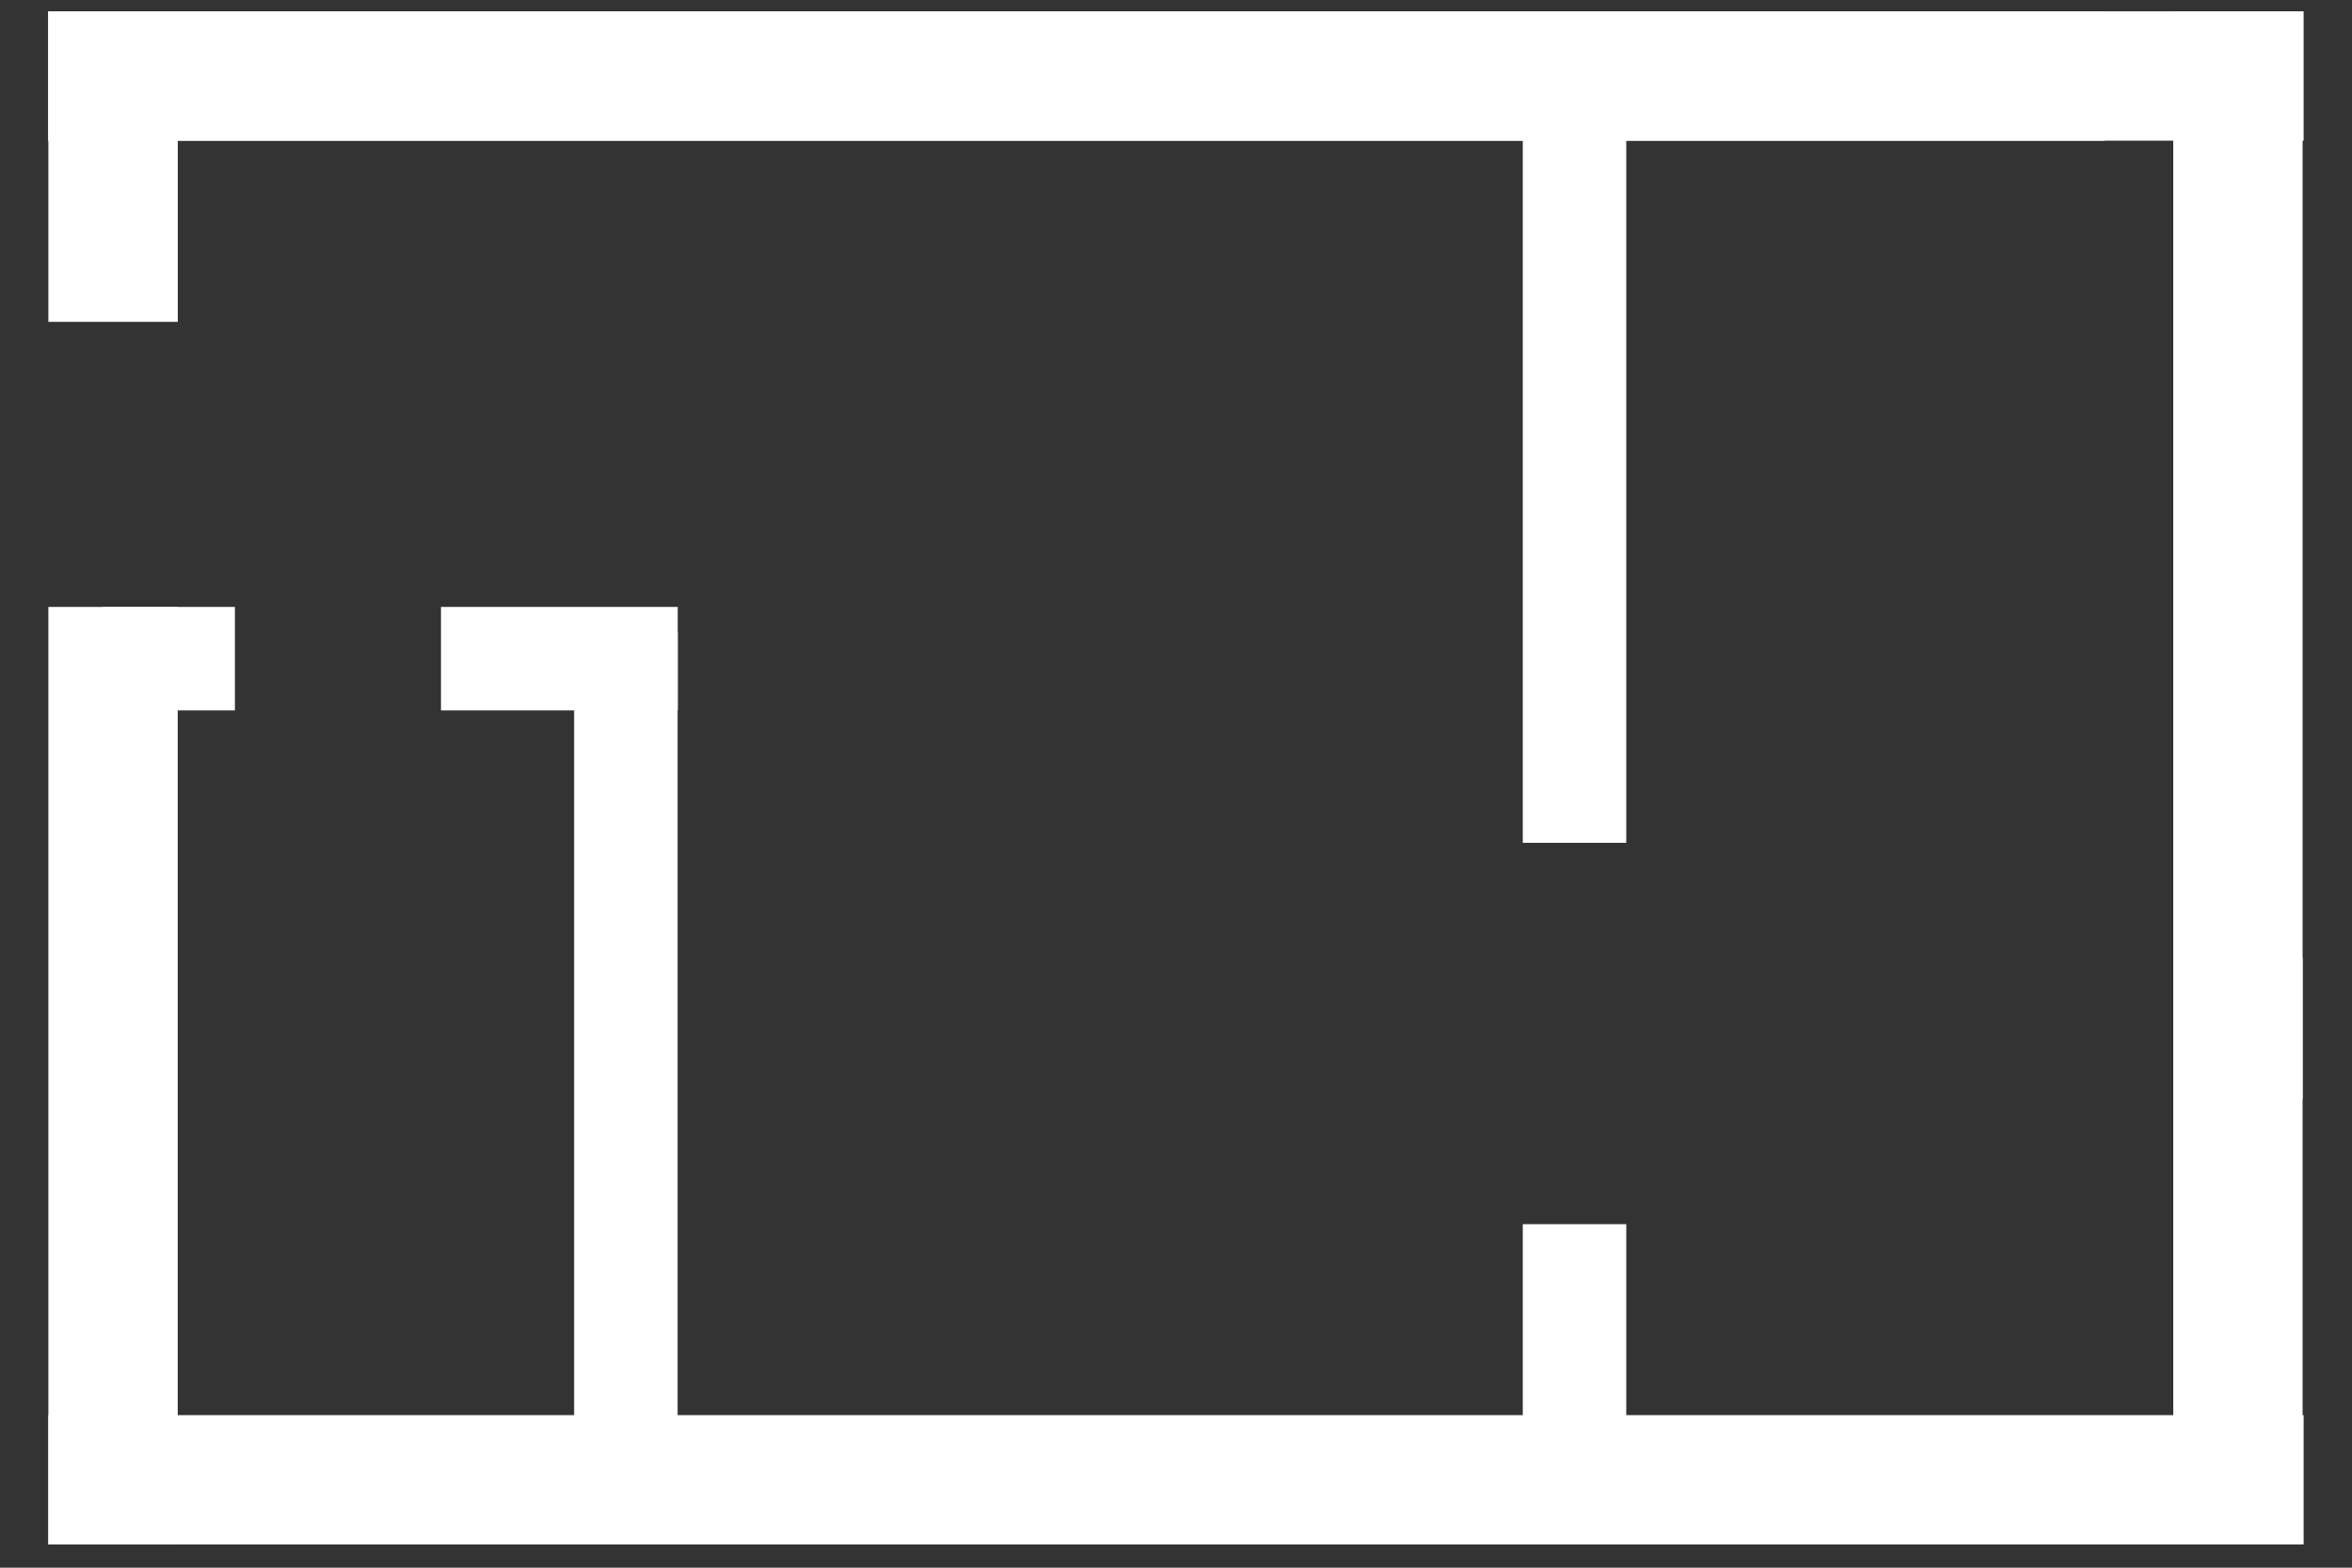 <svg width="39" height="26" viewBox="0 0 39 26" fill="none" xmlns="http://www.w3.org/2000/svg">
<rect x="0" y="0" width="39" height="26" fill="#333333" stroke="none"/>
<path d="M34.589 0.81V0.499H34.278H1.424H1.113V0.81V1.712V2.022H1.424H34.278H34.589V1.712V0.81Z" fill="white" stroke="white" stroke-width="0.622"/>
<path d="M37.87 0.81V0.499H37.559H36.657H36.347V0.81V17.607V17.918H36.657H37.559H37.87V17.607V0.81Z" fill="white" stroke="white" stroke-width="0.622"/>
<path d="M2.637 0.81V0.499H2.326H1.424H1.113V0.81V4.716V5.027H1.424H2.326H2.637V4.716V0.81Z" fill="white" stroke="white" stroke-width="0.622"/>
<path d="M37.887 0.81V0.499H37.576H1.424H1.113V0.81V1.712V2.022H1.424H37.576H37.887V1.712V0.81Z" fill="white" stroke="white" stroke-width="0.622"/>
<path d="M2.636 10.688V10.377H2.326H1.424H1.113V10.688V24.994V25.304H1.424H2.326H2.636V24.994V10.688Z" fill="white" stroke="white" stroke-width="0.622"/>
<path d="M37.887 24.092V23.781H37.576H1.424H1.113V24.092V24.994V25.304H1.424H37.576H37.887V24.994V24.092Z" fill="white" stroke="white" stroke-width="0.622"/>
<path d="M3.584 10.688V10.377H3.273H2.325H2.015V10.688V11.161V11.471H2.325H3.273H3.584V11.161V10.688Z" fill="white" stroke="white" stroke-width="0.622"/>
<path d="M10.927 10.688V10.377H10.617H7.934H7.623V10.688V11.161V11.471H7.934H10.617H10.927V11.161V10.688Z" fill="white" stroke="white" stroke-width="0.622"/>
<path d="M10.925 11.116V10.805H10.615H10.142H9.831V11.116V24.092V24.402H10.142H10.615H10.925V24.092V11.116Z" fill="white" stroke="white" stroke-width="0.622"/>
<path d="M26.655 1.712V1.401H26.344H25.871H25.561V1.712V13.356V13.667H25.871H26.344H26.655V13.356V1.712Z" fill="white" stroke="white" stroke-width="0.622"/>
<path d="M26.655 20.925V20.614H26.344H25.871H25.561V20.925V24.447V24.758H25.871H26.344H26.655V24.447V20.925Z" fill="white" stroke="white" stroke-width="0.622"/>
<path d="M37.87 16.511V16.2H37.559H36.657H36.347V16.511V24.092V24.403H36.657H37.559H37.87V24.092V16.511Z" fill="white" stroke="white" stroke-width="0.622"/>
<path d="M23.759 0.843V0.532H23.448H5.265H4.954V0.843V1.693V2.003H5.265H23.448H23.759V1.693V0.843Z" fill="white" stroke="white" stroke-width="0.622"/>
</svg>
